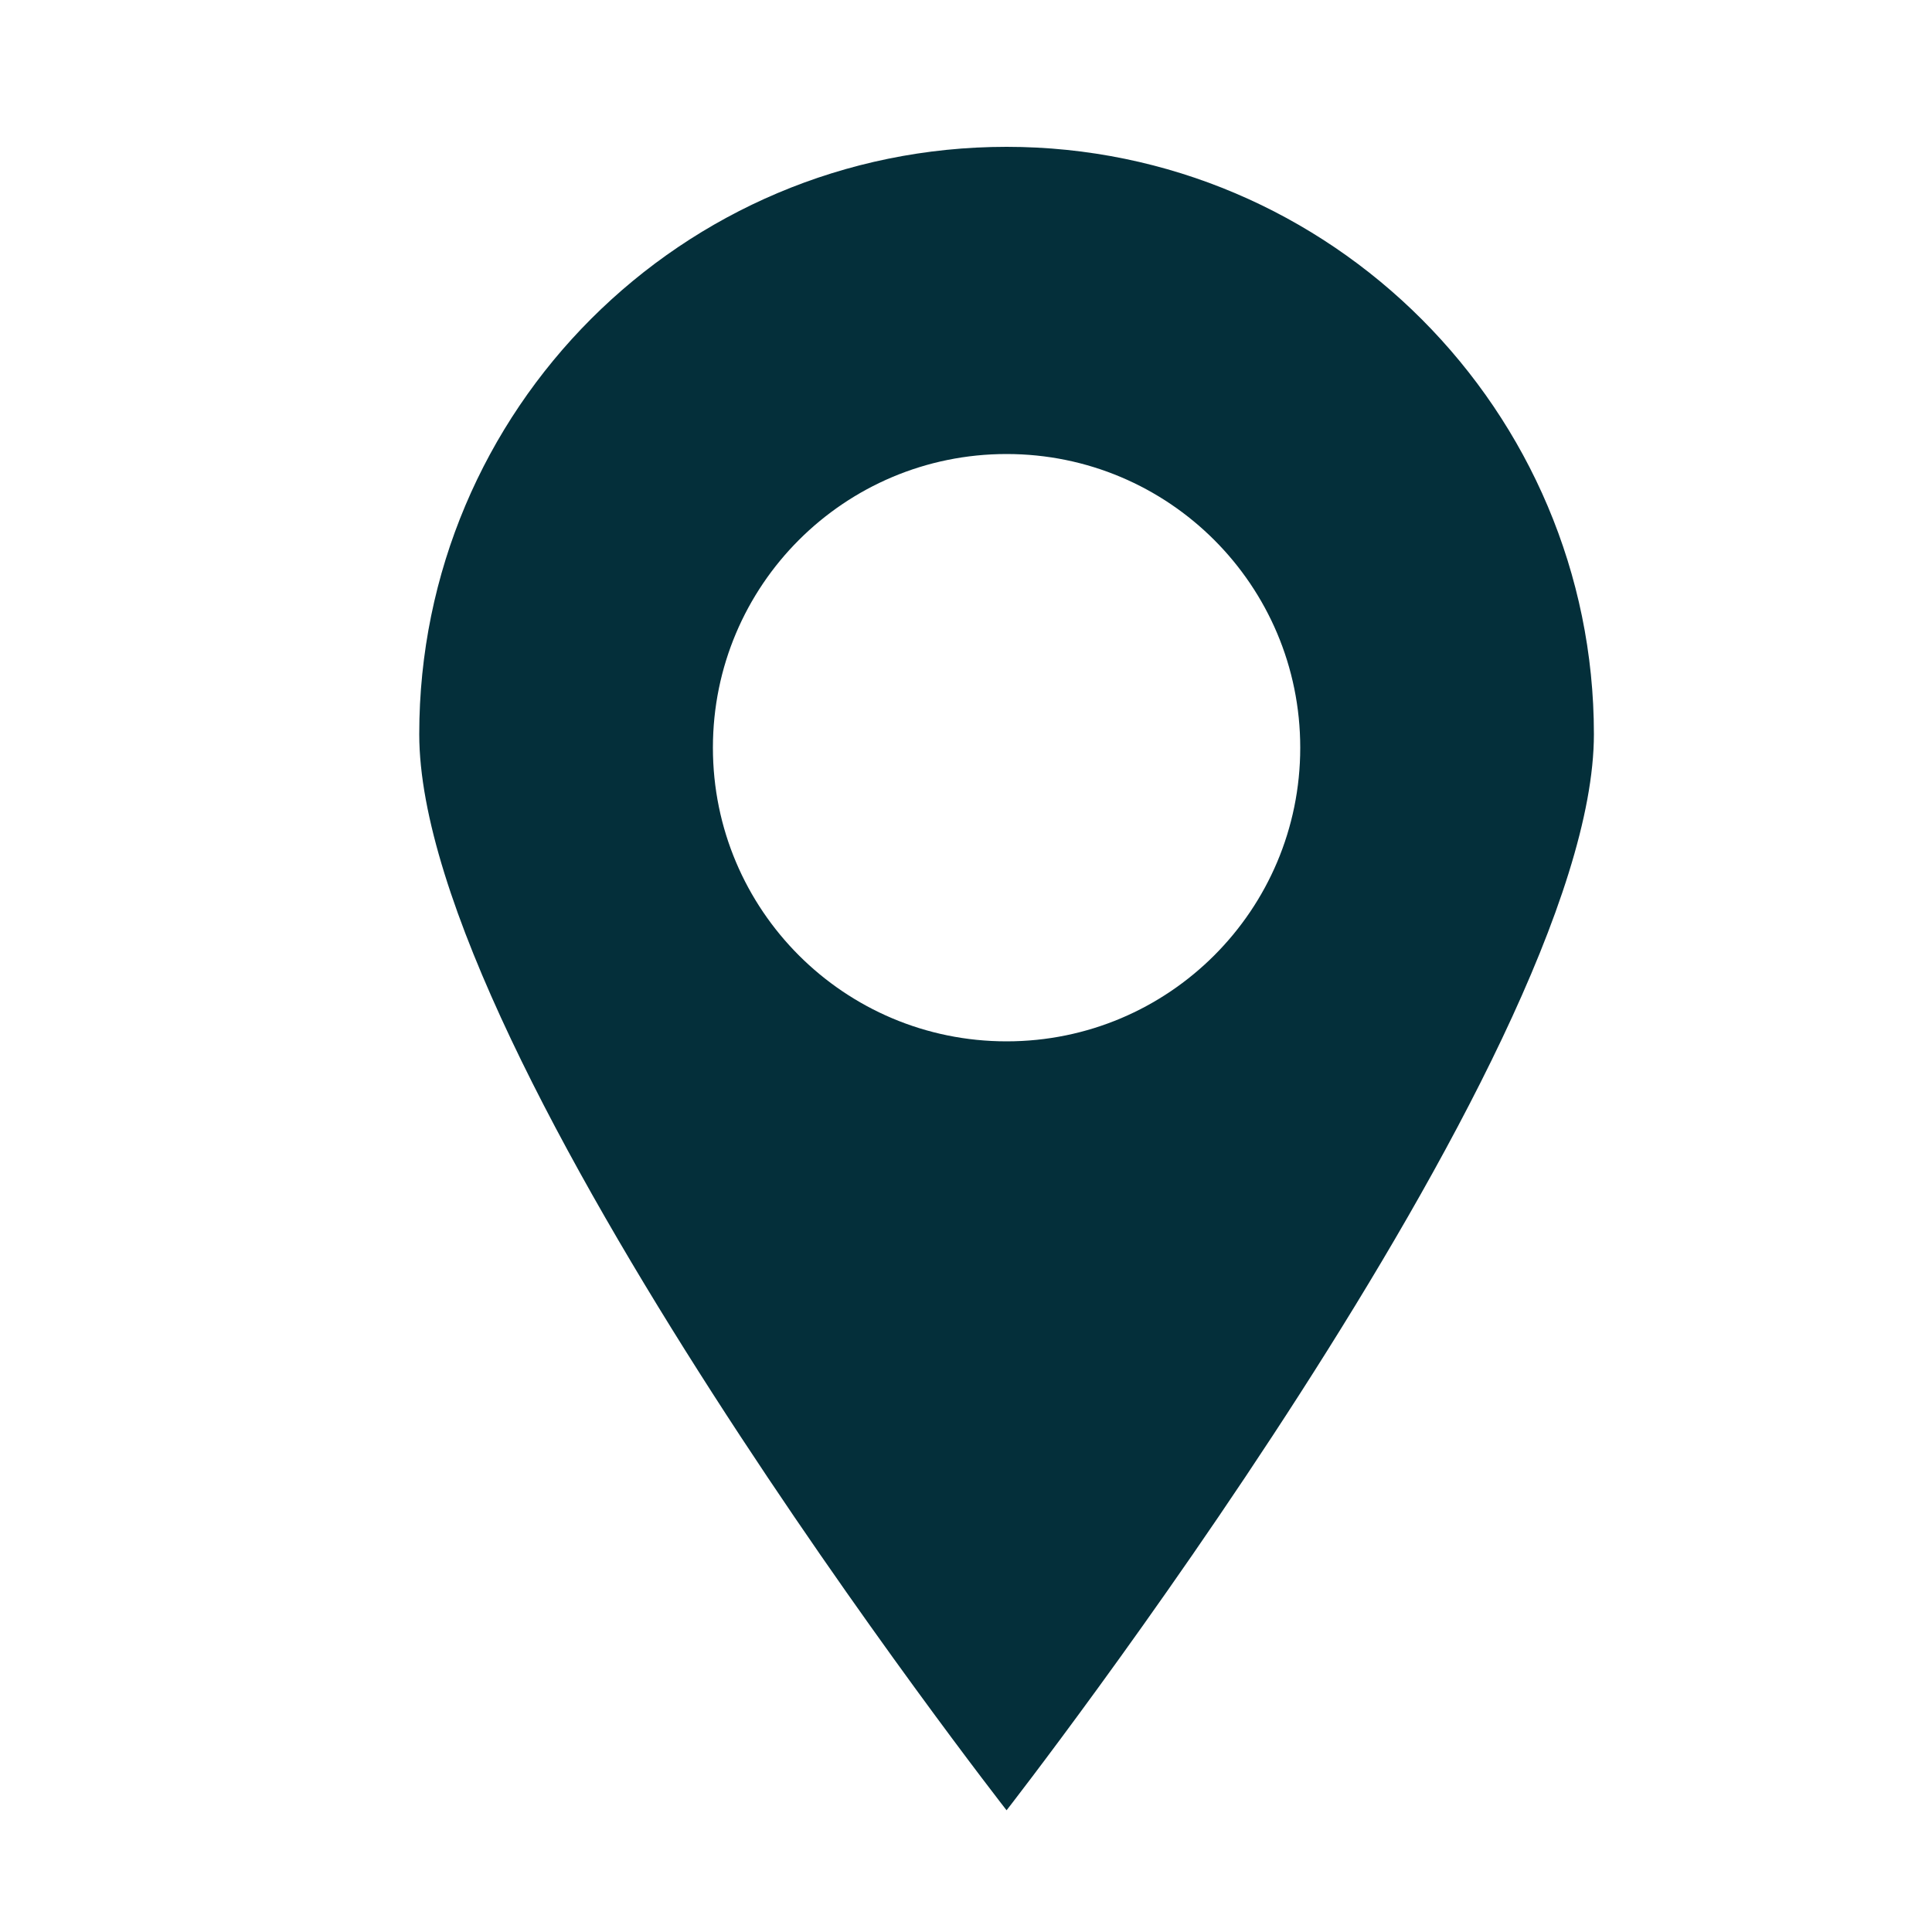 <svg xmlns="http://www.w3.org/2000/svg" xmlns:xlink="http://www.w3.org/1999/xlink" version="1.1" x="0px" y="0px" viewBox="0 0 100 100" style="enable-background:new 0 0 100 100;fill:url(#CerosGradient_id36c10b7a0);" xml:space="preserve" aria-hidden="true" width="100px" height="100px"><defs><linearGradient class="cerosgradient" data-cerosgradient="true" id="CerosGradient_id36c10b7a0" gradientUnits="userSpaceOnUse" x1="50%" y1="100%" x2="50%" y2="0%"><stop offset="0%" stop-color="#042F3A"/><stop offset="100%" stop-color="#042F3A"/></linearGradient><linearGradient/></defs><style type="text/css">
	.st0-id4e79ac977-66b67149277b7{fill:none;stroke:#000000;stroke-width:7;stroke-linecap:round;stroke-linejoin:round;stroke-miterlimit:10;}
	.st1-id4e79ac977-66b67149277b7{fill:#FFFFFF;stroke:#000000;stroke-width:7;stroke-miterlimit:10;}
</style><polyline class="st0-id4e79ac977-66b67149277b7" points="-77.5,11.8 -120.5,50 -134.5,61.5 -84.5,82.7 -75.6,82.7 -55.8,52.2 " style="fill:url(#CerosGradient_id36c10b7a0);"/><rect x="-93.3" y="9.8" class="st1-id4e79ac977-66b67149277b7" width="17.7" height="17.7" style="fill:url(#CerosGradient_id36c10b7a0);"/><rect x="-136" y="50.6" class="st1-id4e79ac977-66b67149277b7" width="17.7" height="17.7" style="fill:url(#CerosGradient_id36c10b7a0);"/><rect x="-88.4" y="73.8" class="st1-id4e79ac977-66b67149277b7" width="17.7" height="17.7" style="fill:url(#CerosGradient_id36c10b7a0);"/><path d="M52.1,7.6C35.3,7.6,21.7,21.2,21.7,38s30.4,55.7,30.4,55.7S82.5,54.7,82.5,38S68.9,7.6,52.1,7.6z M36.9,38.7  c0-8.4,6.8-15.2,15.2-15.2s15.2,6.8,15.2,15.2s-6.8,15.2-15.2,15.2S36.9,47.1,36.9,38.7z" style="fill:url(#CerosGradient_id36c10b7a0);"/></svg>